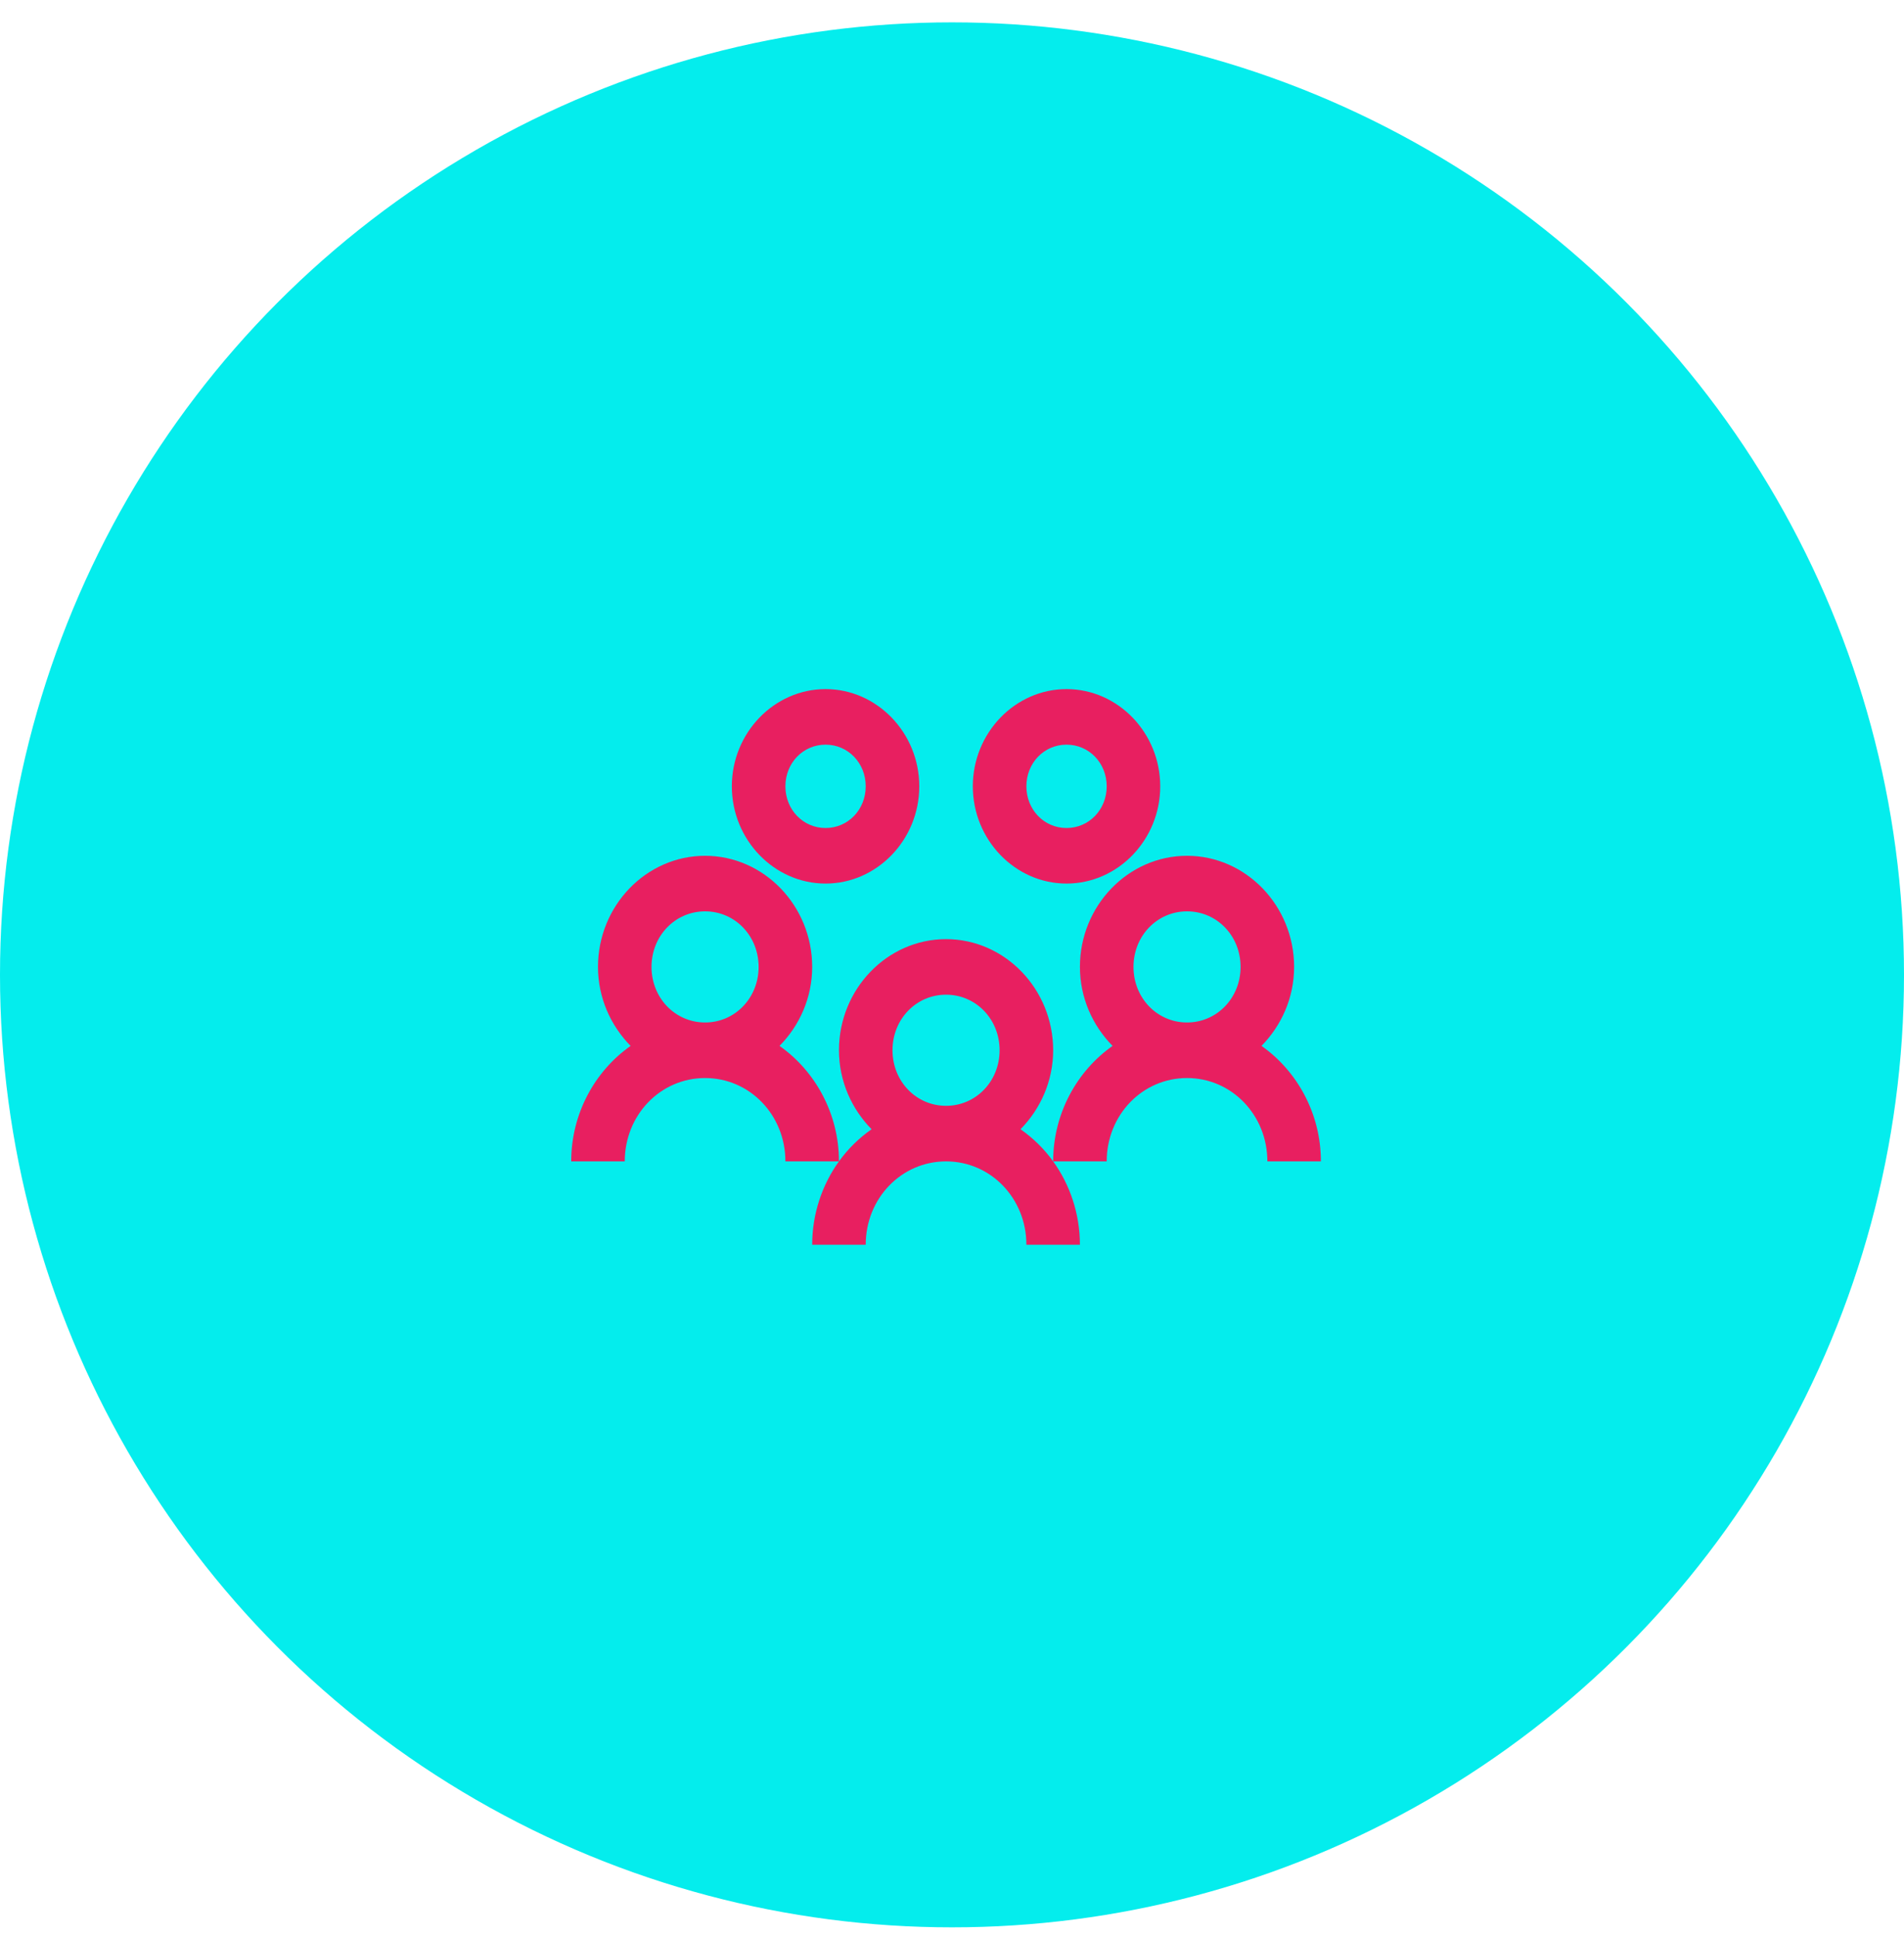 <svg width="60" height="61" viewBox="0 0 60 61" fill="none" xmlns="http://www.w3.org/2000/svg">
<circle cx="30" cy="30.704" r="30" fill="#04EDED"/>
<path d="M26.016 21.704C24.394 21.704 23.062 23.084 23.062 24.766C23.062 26.448 24.394 27.829 26.016 27.829C27.637 27.829 28.969 26.448 28.969 24.766C28.969 23.084 27.637 21.704 26.016 21.704ZM33.609 21.704C31.988 21.704 30.656 23.084 30.656 24.766C30.656 26.448 31.988 27.829 33.609 27.829C35.231 27.829 36.562 26.448 36.562 24.766C36.562 23.084 35.231 21.704 33.609 21.704ZM26.016 23.454C26.724 23.454 27.281 24.031 27.281 24.766C27.281 25.501 26.724 26.079 26.016 26.079C25.307 26.079 24.75 25.501 24.75 24.766C24.75 24.031 25.307 23.454 26.016 23.454ZM33.609 23.454C34.318 23.454 34.875 24.031 34.875 24.766C34.875 25.501 34.318 26.079 33.609 26.079C32.901 26.079 32.344 25.501 32.344 24.766C32.344 24.031 32.901 23.454 33.609 23.454ZM22.219 26.954C20.363 26.954 18.844 28.529 18.844 30.454C18.844 31.428 19.246 32.306 19.872 32.942C18.748 33.731 18 35.075 18 36.579H19.688C19.688 35.119 20.811 33.954 22.219 33.954C23.626 33.954 24.75 35.119 24.75 36.579H26.438C26.438 35.075 25.689 33.731 24.565 32.942C25.192 32.306 25.594 31.428 25.594 30.454C25.594 28.529 24.074 26.954 22.219 26.954ZM26.438 36.579C25.91 37.31 25.594 38.23 25.594 39.204H27.281C27.281 37.744 28.405 36.579 29.812 36.579C31.22 36.579 32.344 37.744 32.344 39.204H34.031C34.031 38.23 33.715 37.31 33.188 36.579C32.901 36.182 32.555 35.844 32.159 35.567C32.785 34.931 33.188 34.053 33.188 33.079C33.188 31.154 31.668 29.579 29.812 29.579C27.957 29.579 26.438 31.154 26.438 33.079C26.438 34.053 26.84 34.931 27.466 35.567C27.07 35.844 26.724 36.182 26.438 36.579ZM33.188 36.579H34.875C34.875 35.119 35.999 33.954 37.406 33.954C38.814 33.954 39.938 35.119 39.938 36.579H41.625C41.625 35.075 40.877 33.731 39.753 32.942C40.379 32.306 40.781 31.428 40.781 30.454C40.781 28.529 39.262 26.954 37.406 26.954C35.551 26.954 34.031 28.529 34.031 30.454C34.031 31.428 34.433 32.306 35.06 32.942C33.936 33.731 33.188 35.075 33.188 36.579ZM22.219 28.704C23.161 28.704 23.906 29.476 23.906 30.454C23.906 31.431 23.161 32.204 22.219 32.204C21.276 32.204 20.531 31.431 20.531 30.454C20.531 29.476 21.276 28.704 22.219 28.704ZM37.406 28.704C38.349 28.704 39.094 29.476 39.094 30.454C39.094 31.431 38.349 32.204 37.406 32.204C36.464 32.204 35.719 31.431 35.719 30.454C35.719 29.476 36.464 28.704 37.406 28.704ZM29.812 31.329C30.755 31.329 31.5 32.101 31.5 33.079C31.5 34.056 30.755 34.829 29.812 34.829C28.87 34.829 28.125 34.056 28.125 33.079C28.125 32.101 28.87 31.329 29.812 31.329Z" fill="#E81F60"/>
</svg>
